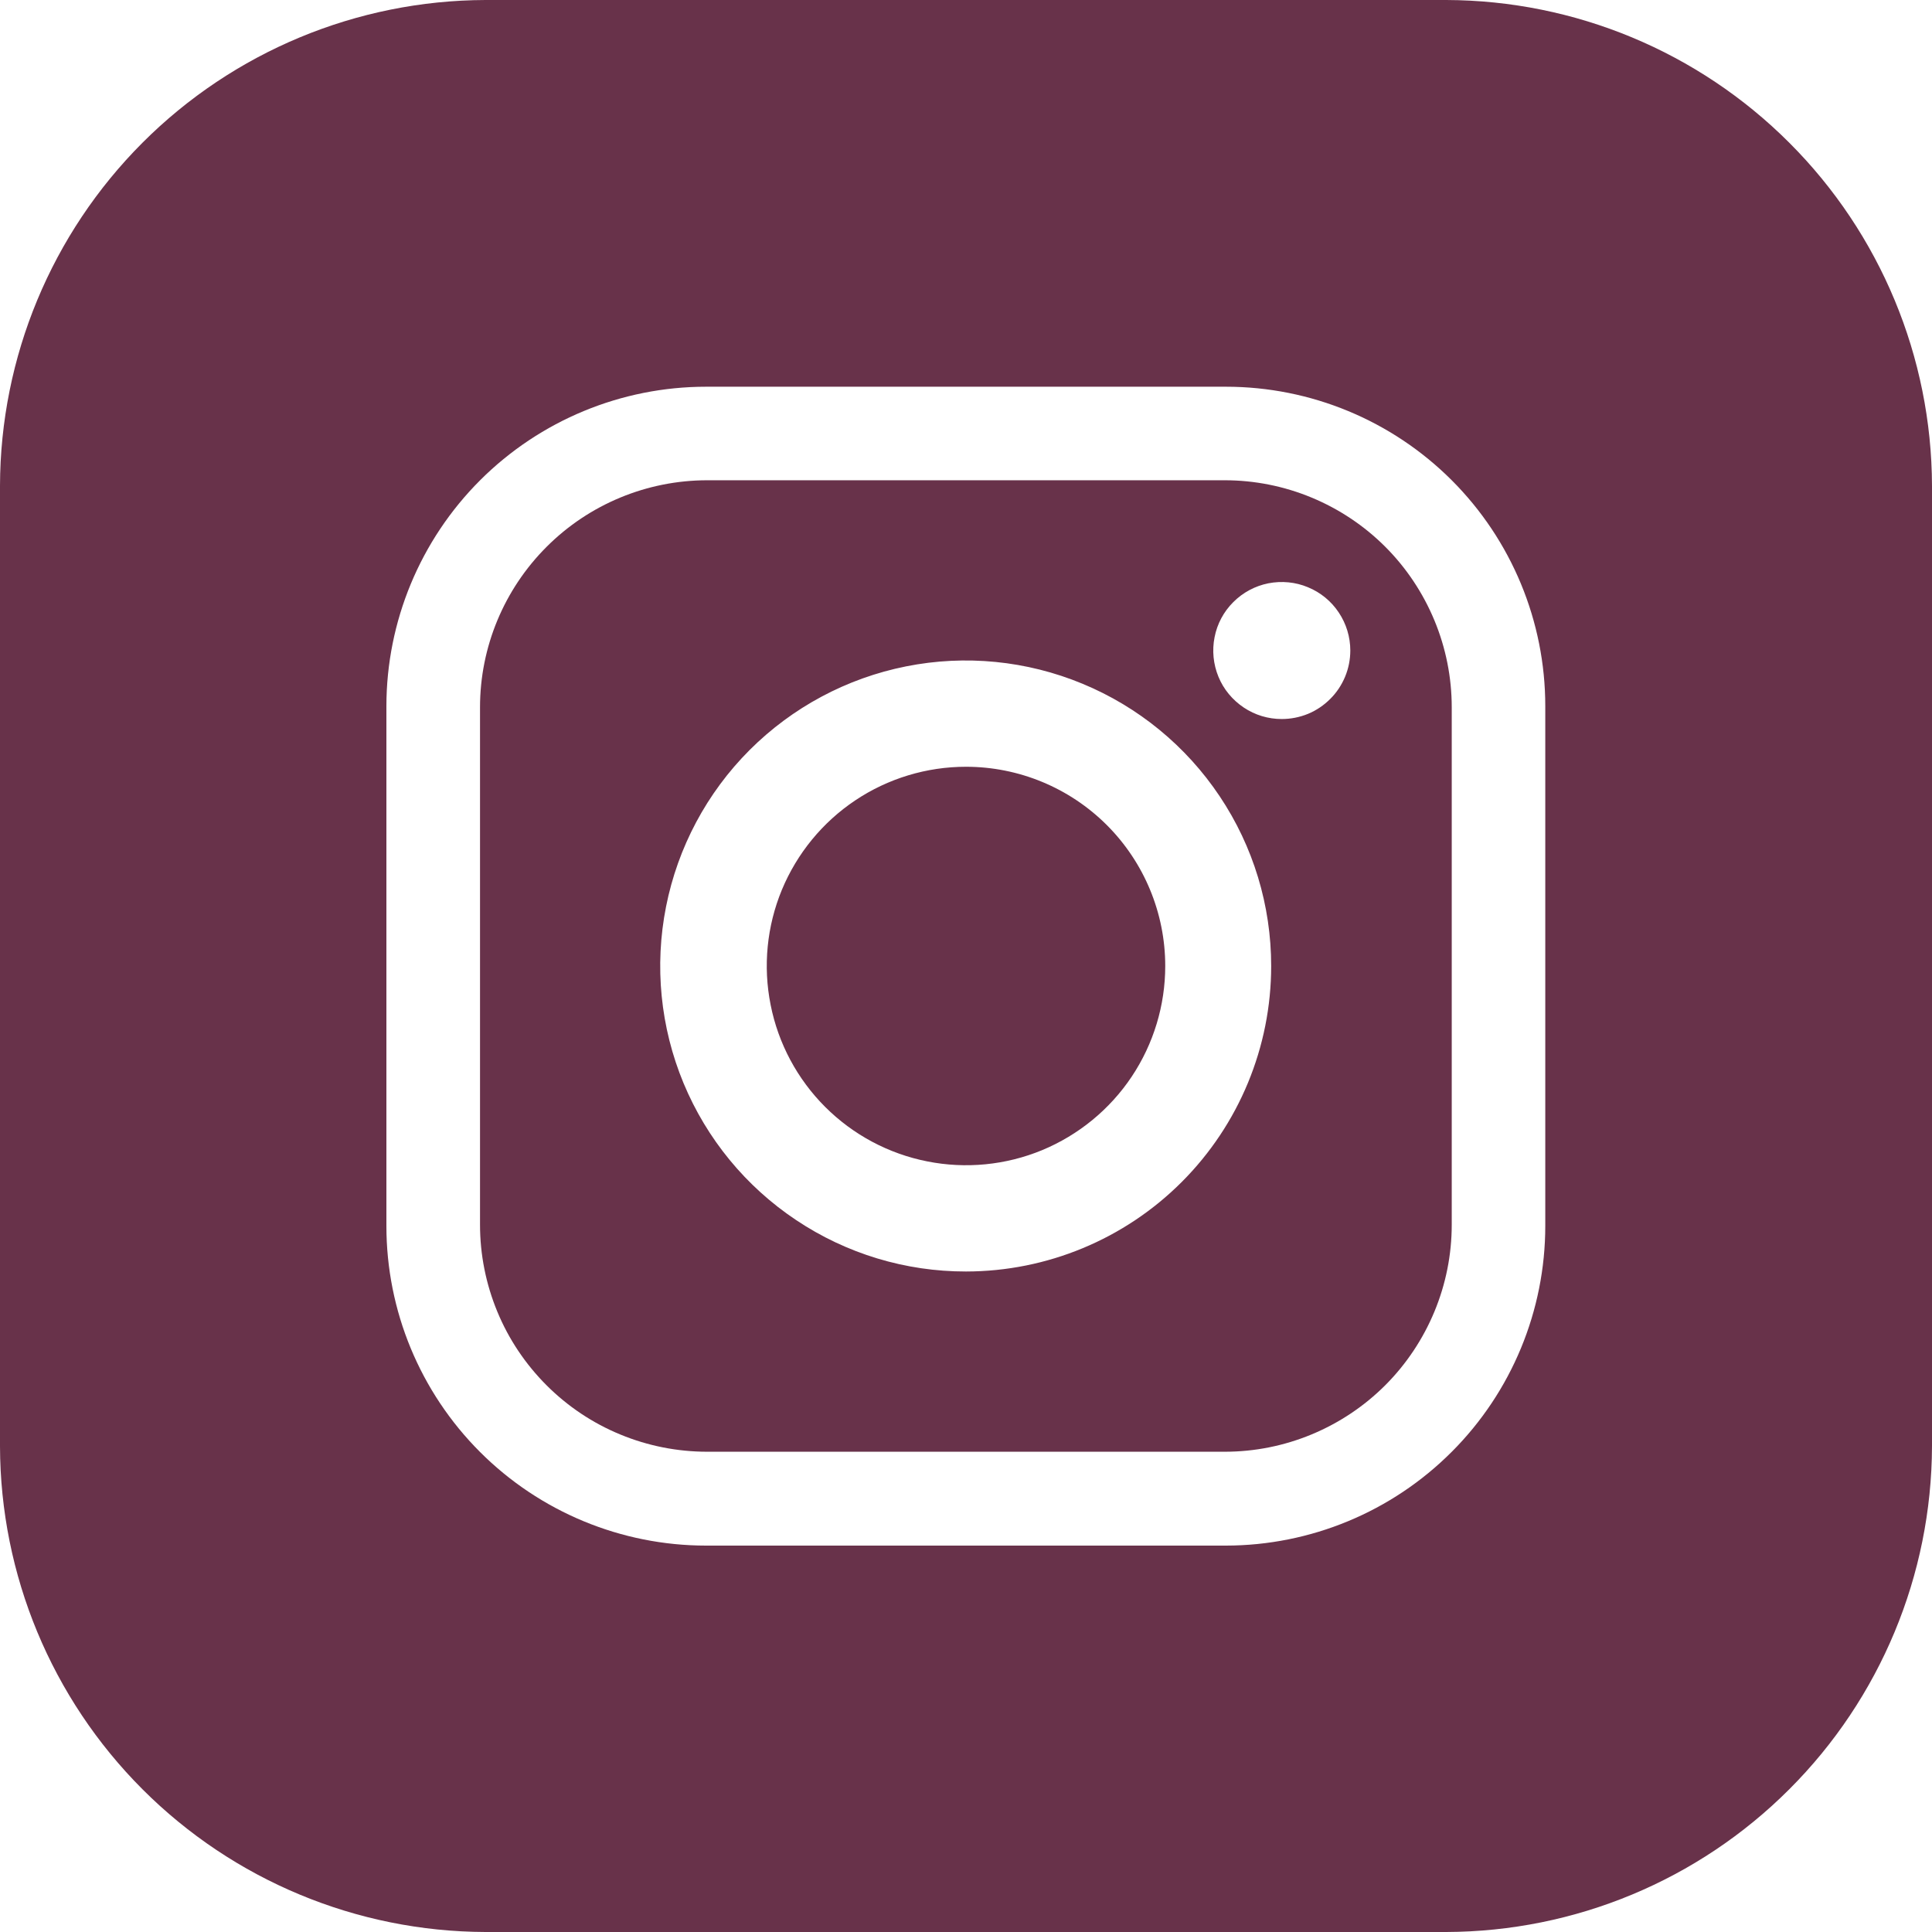 <svg width="24" height="24" viewBox="0 0 24 24" fill="none" xmlns="http://www.w3.org/2000/svg">
<g clip-path="url(#clip0_1_52)">
<path d="M15.214 5.966H8.786C8.038 5.966 7.32 6.263 6.791 6.792C6.261 7.321 5.963 8.038 5.963 8.786V15.214C5.963 15.584 6.036 15.951 6.178 16.294C6.319 16.636 6.528 16.947 6.79 17.209C7.052 17.471 7.363 17.679 7.706 17.82C8.049 17.962 8.416 18.034 8.786 18.034H15.214C15.584 18.034 15.951 17.961 16.293 17.819C16.635 17.677 16.946 17.47 17.208 17.208C17.47 16.946 17.677 16.635 17.819 16.293C17.961 15.951 18.034 15.584 18.034 15.214V8.786C18.034 8.416 17.961 8.049 17.819 7.707C17.677 7.365 17.47 7.054 17.208 6.792C16.946 6.53 16.635 6.323 16.293 6.181C15.951 6.039 15.584 5.966 15.214 5.966ZM12 15.795C11.249 15.796 10.515 15.574 9.891 15.157C9.266 14.741 8.779 14.148 8.491 13.455C8.203 12.761 8.128 11.998 8.274 11.262C8.42 10.525 8.781 9.849 9.311 9.318C9.842 8.787 10.518 8.425 11.255 8.278C11.991 8.131 12.754 8.206 13.448 8.494C14.141 8.781 14.734 9.267 15.151 9.891C15.569 10.515 15.791 11.249 15.791 12C15.791 13.006 15.392 13.97 14.681 14.682C13.97 15.394 13.006 15.794 12 15.795ZM15.922 8.932C15.754 8.932 15.59 8.883 15.45 8.789C15.31 8.695 15.2 8.563 15.136 8.407C15.072 8.251 15.055 8.08 15.088 7.915C15.12 7.75 15.201 7.598 15.321 7.479C15.44 7.36 15.591 7.279 15.756 7.246C15.922 7.214 16.093 7.23 16.248 7.295C16.404 7.359 16.537 7.468 16.63 7.608C16.724 7.748 16.774 7.913 16.774 8.081C16.774 8.193 16.752 8.304 16.709 8.407C16.666 8.51 16.604 8.604 16.524 8.683C16.445 8.762 16.352 8.825 16.248 8.868C16.145 8.91 16.034 8.932 15.922 8.932ZM12 9.525C11.511 9.525 11.032 9.67 10.625 9.942C10.218 10.214 9.901 10.601 9.713 11.053C9.526 11.505 9.477 12.003 9.573 12.483C9.668 12.963 9.904 13.404 10.25 13.75C10.596 14.096 11.037 14.332 11.517 14.427C11.997 14.523 12.495 14.474 12.947 14.287C13.399 14.099 13.786 13.782 14.058 13.375C14.33 12.968 14.475 12.489 14.475 12C14.475 11.344 14.214 10.714 13.75 10.25C13.286 9.786 12.656 9.525 12 9.525Z" fill="#68324A"/>
<path d="M17.966 0H6.03C4.432 0.005 2.9 0.642 1.77 1.773C0.64 2.904 0.004 4.435 0 6.034L0 17.966C0.004 19.565 0.64 21.096 1.77 22.227C2.9 23.358 4.432 23.995 6.03 24H17.966C19.565 23.995 21.097 23.358 22.227 22.227C23.358 21.097 23.995 19.565 24 17.966V6.034C23.995 4.435 23.358 2.903 22.227 1.773C21.097 0.642 19.565 0.005 17.966 0V0ZM19.196 15.229C19.196 16.281 18.778 17.291 18.034 18.035C17.291 18.78 16.281 19.199 15.229 19.2H8.771C7.718 19.2 6.708 18.782 5.963 18.037C5.218 17.292 4.8 16.282 4.8 15.229V8.771C4.801 7.719 5.22 6.71 5.964 5.966C6.709 5.222 7.719 4.804 8.771 4.804H15.229C16.281 4.804 17.29 5.222 18.034 5.966C18.778 6.71 19.196 7.719 19.196 8.771V15.229Z" fill="#68324A"/>
</g>
<defs>
<clipPath id="clip0_1_52">
<rect width="24" height="24" fill="white"/>
</clipPath>
</defs>
</svg>
